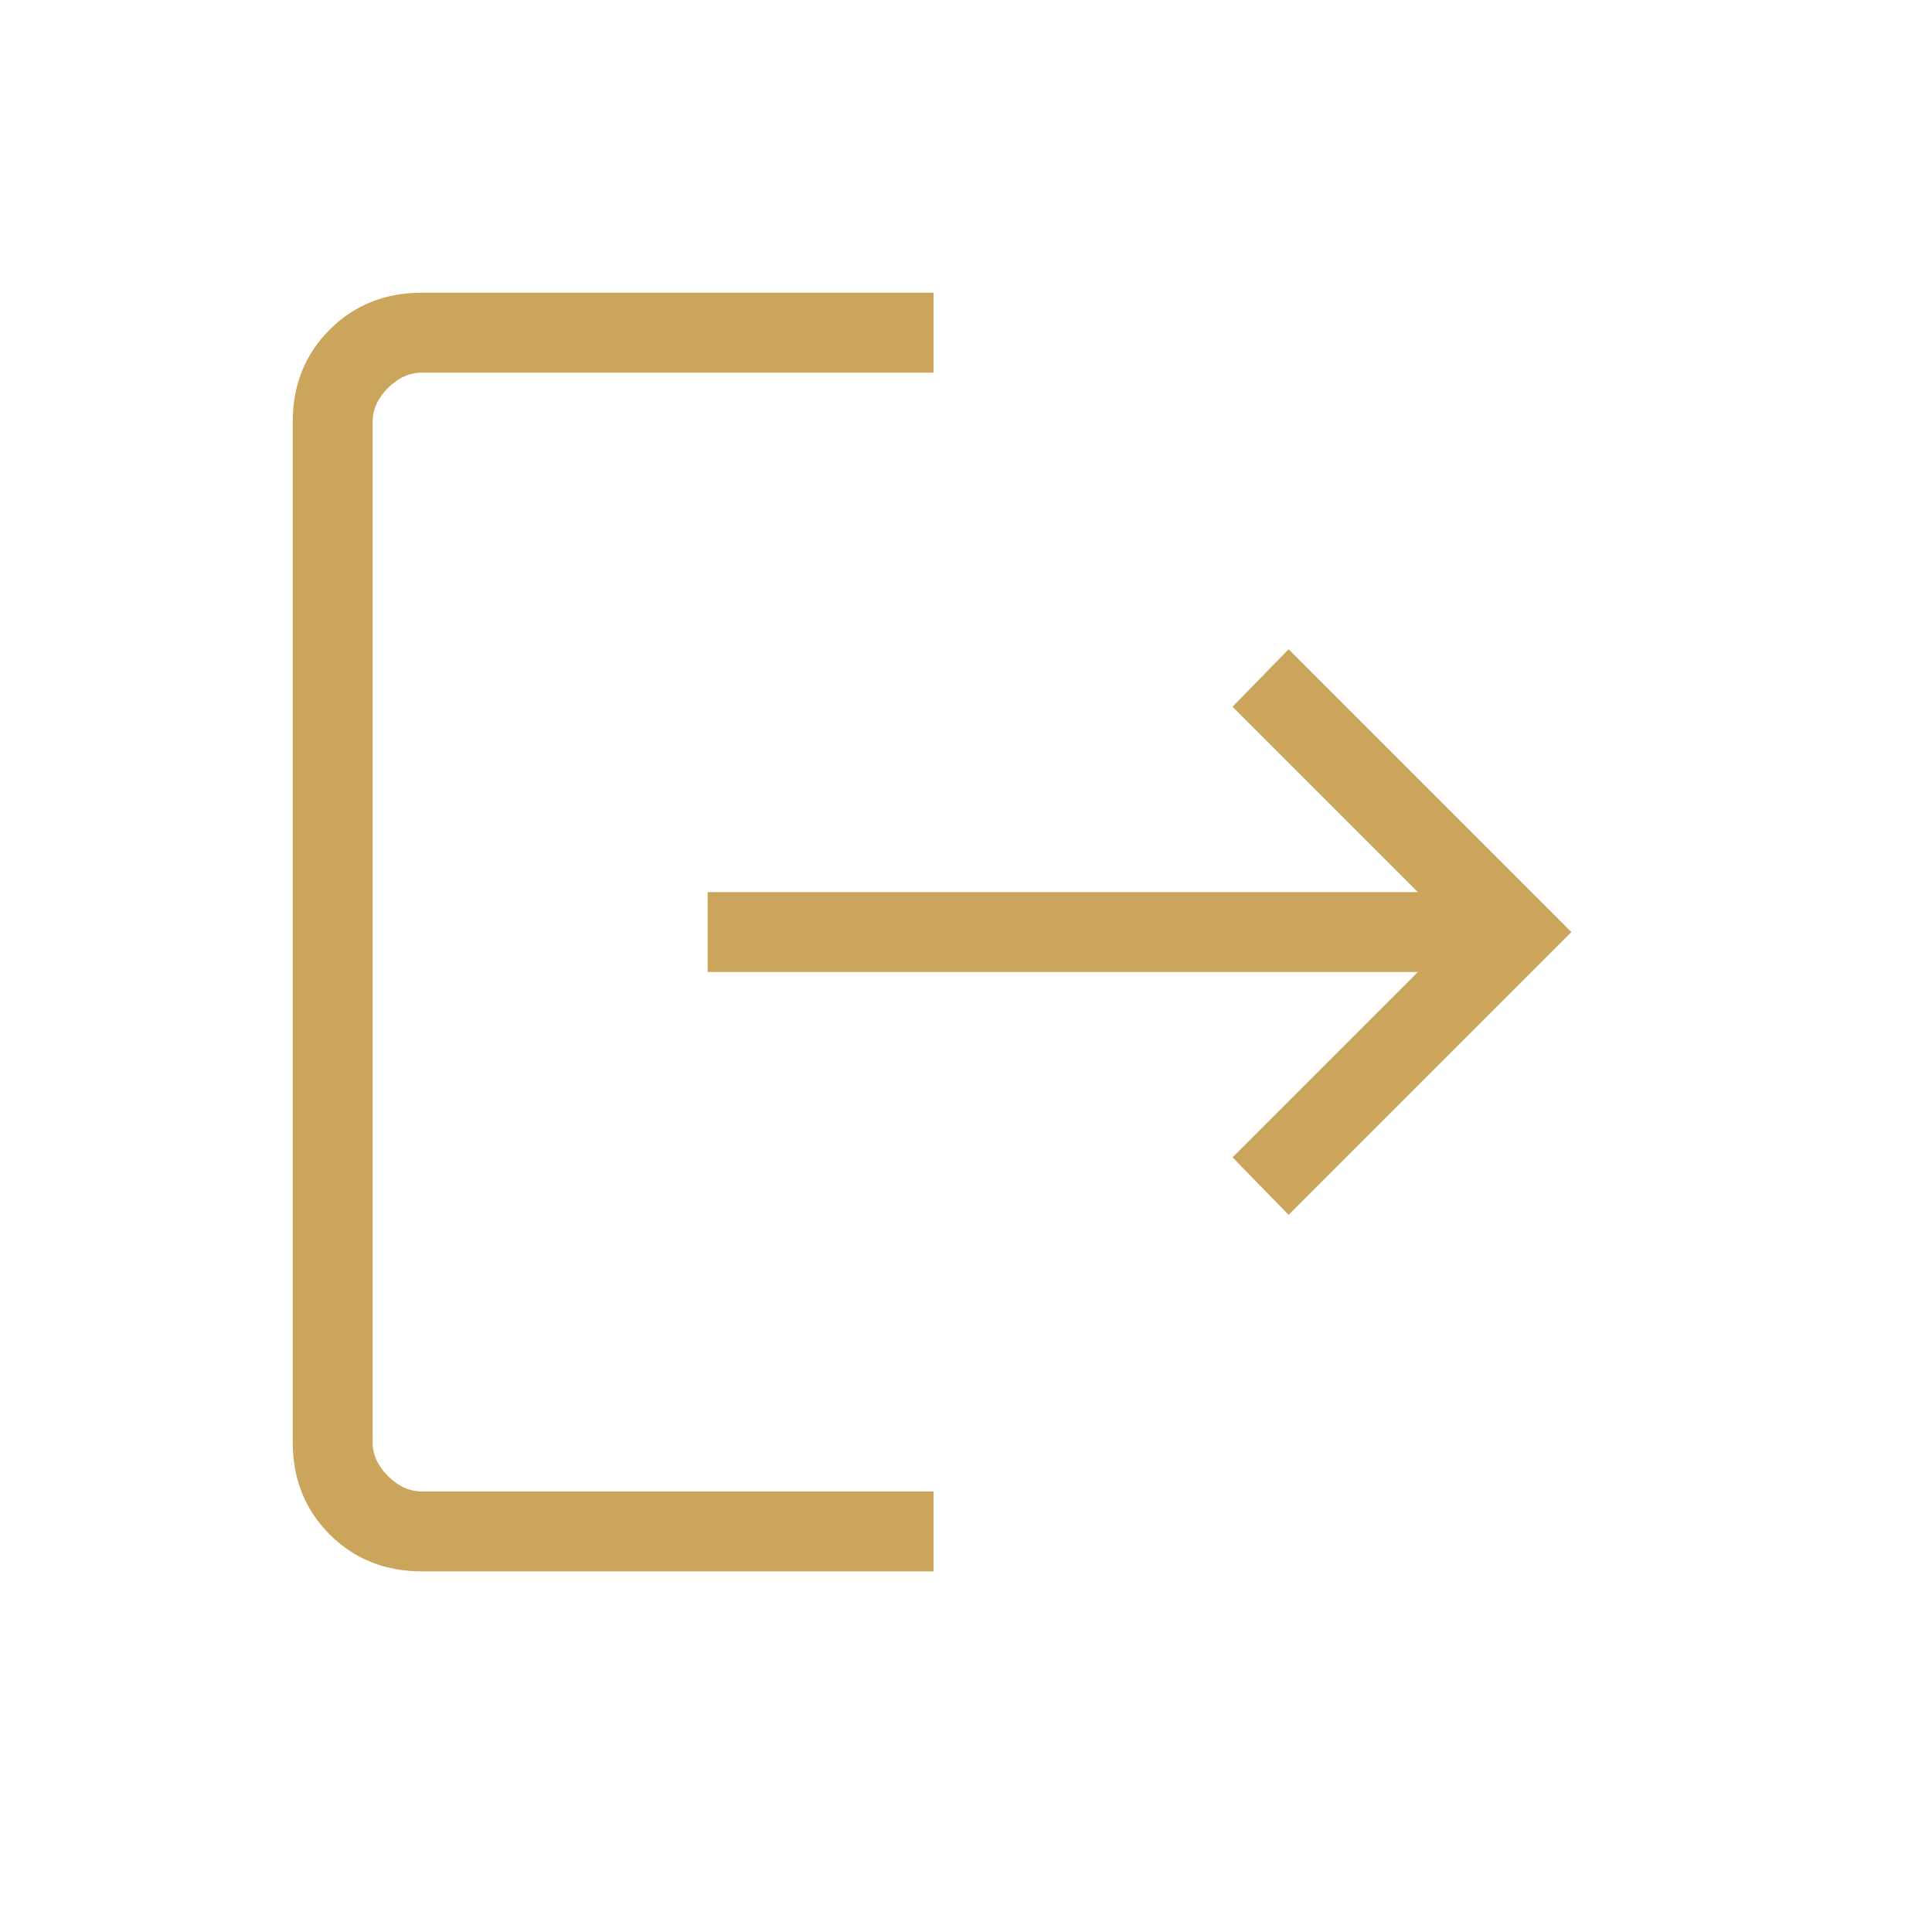 <svg width="33" height="33" viewBox="0 0 33 33" fill="none" xmlns="http://www.w3.org/2000/svg">
<mask id="mask0_402_97" style="mask-type:alpha" maskUnits="userSpaceOnUse" x="0" y="0" width="33" height="33">
<rect width="32.76" height="32.76" fill="#D9D9D9"/>
</mask>
<g mask="url(#mask0_402_97)">
<path d="M7.205 26.84C6.577 26.84 6.052 26.63 5.631 26.209C5.21 25.788 5 25.263 5 24.635V7.205C5 6.577 5.21 6.052 5.631 5.631C6.052 5.21 6.577 5 7.205 5H15.946V6.365H7.205C6.995 6.365 6.802 6.452 6.627 6.627C6.452 6.802 6.365 6.995 6.365 7.205V24.635C6.365 24.845 6.452 25.038 6.627 25.213C6.802 25.387 6.995 25.475 7.205 25.475H15.946V26.84H7.205ZM22.01 20.75L21.052 19.768L24.218 16.602H12.087V15.238H24.218L21.052 12.072L22.01 11.09L26.84 15.92L22.01 20.75Z" fill="#CBA55C"/>
</g>
</svg>

